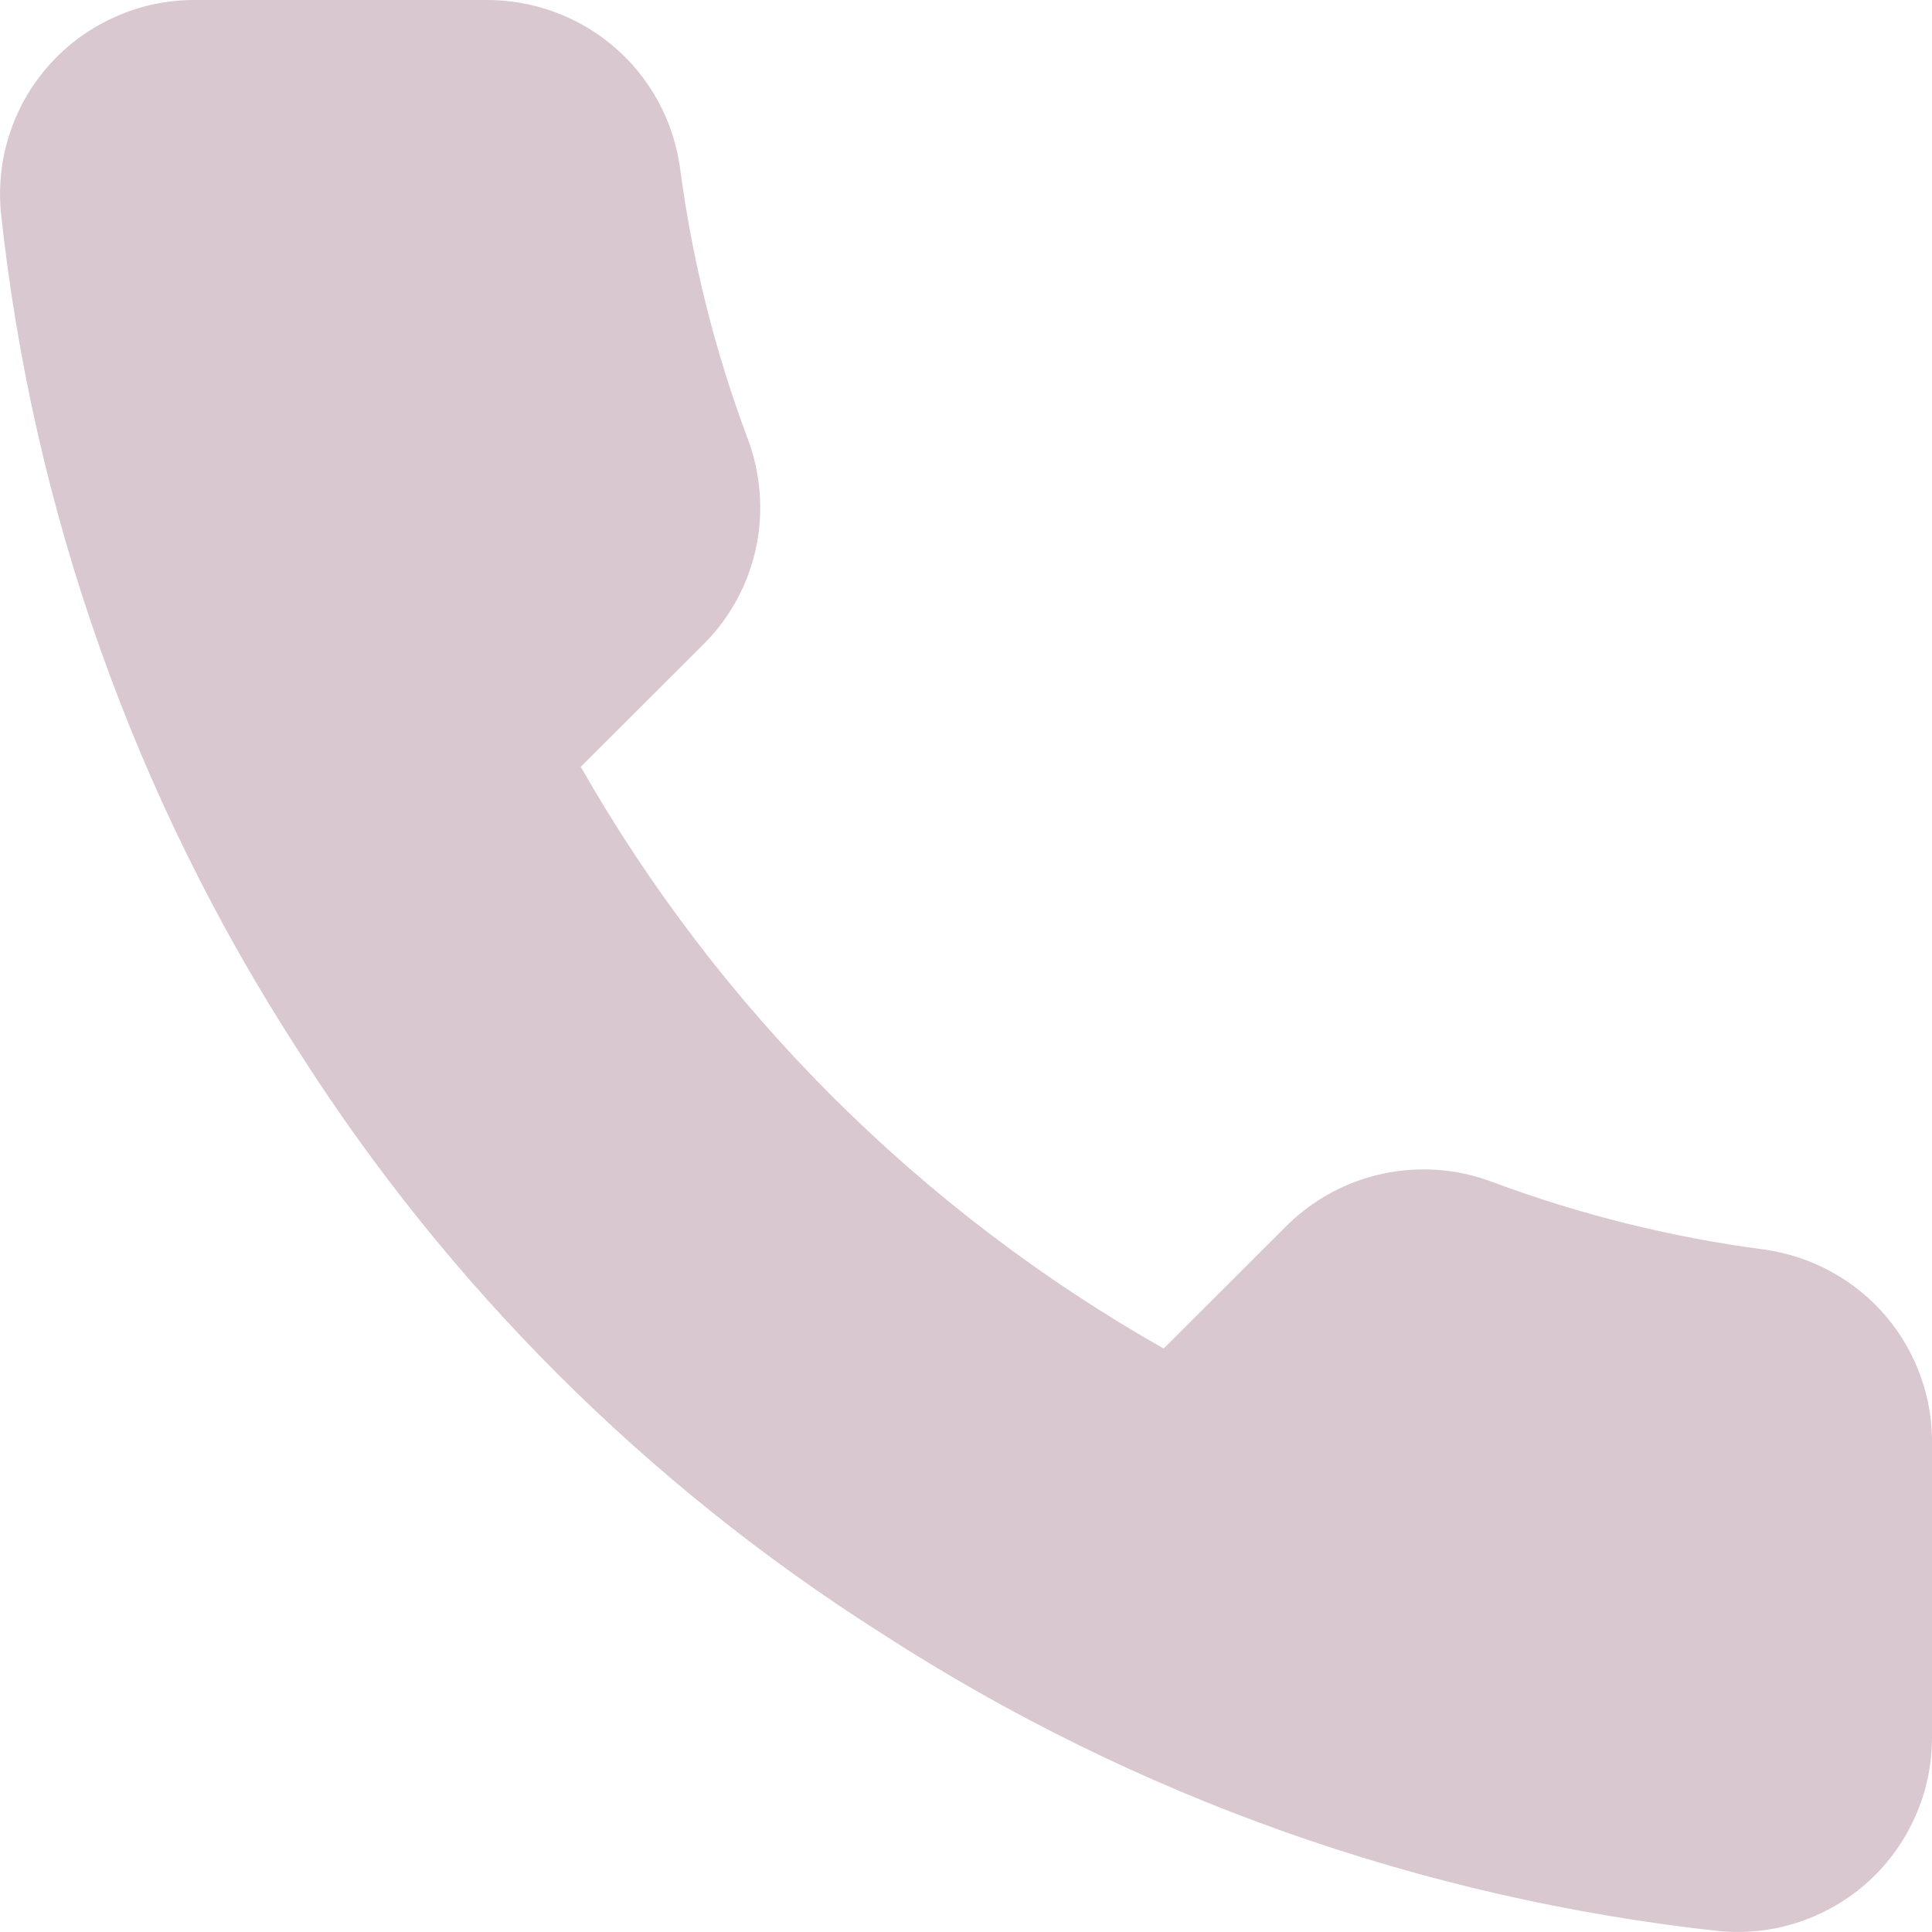 <?xml version="1.0" encoding="UTF-8"?> <svg xmlns="http://www.w3.org/2000/svg" width="10" height="10" viewBox="0 0 10 10" fill="none"> <path d="M10 7.487V8.992C10 9.132 9.972 9.27 9.915 9.398C9.859 9.527 9.777 9.641 9.674 9.736C9.571 9.83 9.449 9.902 9.316 9.947C9.184 9.992 9.043 10.008 8.904 9.996C7.356 9.828 5.87 9.3 4.564 8.455C3.35 7.685 2.32 6.657 1.548 5.445C0.698 4.135 0.169 2.645 0.004 1.094C-0.008 0.955 0.008 0.815 0.053 0.683C0.097 0.551 0.169 0.43 0.263 0.327C0.357 0.224 0.472 0.142 0.599 0.086C0.727 0.029 0.865 0 1.005 4.86508e-05H2.513C2.757 -0.002 2.994 0.084 3.179 0.243C3.364 0.401 3.484 0.622 3.519 0.863C3.582 1.345 3.7 1.818 3.871 2.273C3.938 2.453 3.953 2.648 3.913 2.836C3.873 3.023 3.78 3.196 3.644 3.332L3.006 3.969C3.722 5.226 4.764 6.266 6.023 6.98L6.661 6.343C6.798 6.208 6.97 6.115 7.158 6.075C7.346 6.035 7.542 6.049 7.722 6.117C8.178 6.287 8.652 6.405 9.135 6.468C9.379 6.503 9.602 6.625 9.762 6.813C9.921 7.001 10.006 7.241 10 7.487Z" fill="#DAC8D0"></path> </svg> 